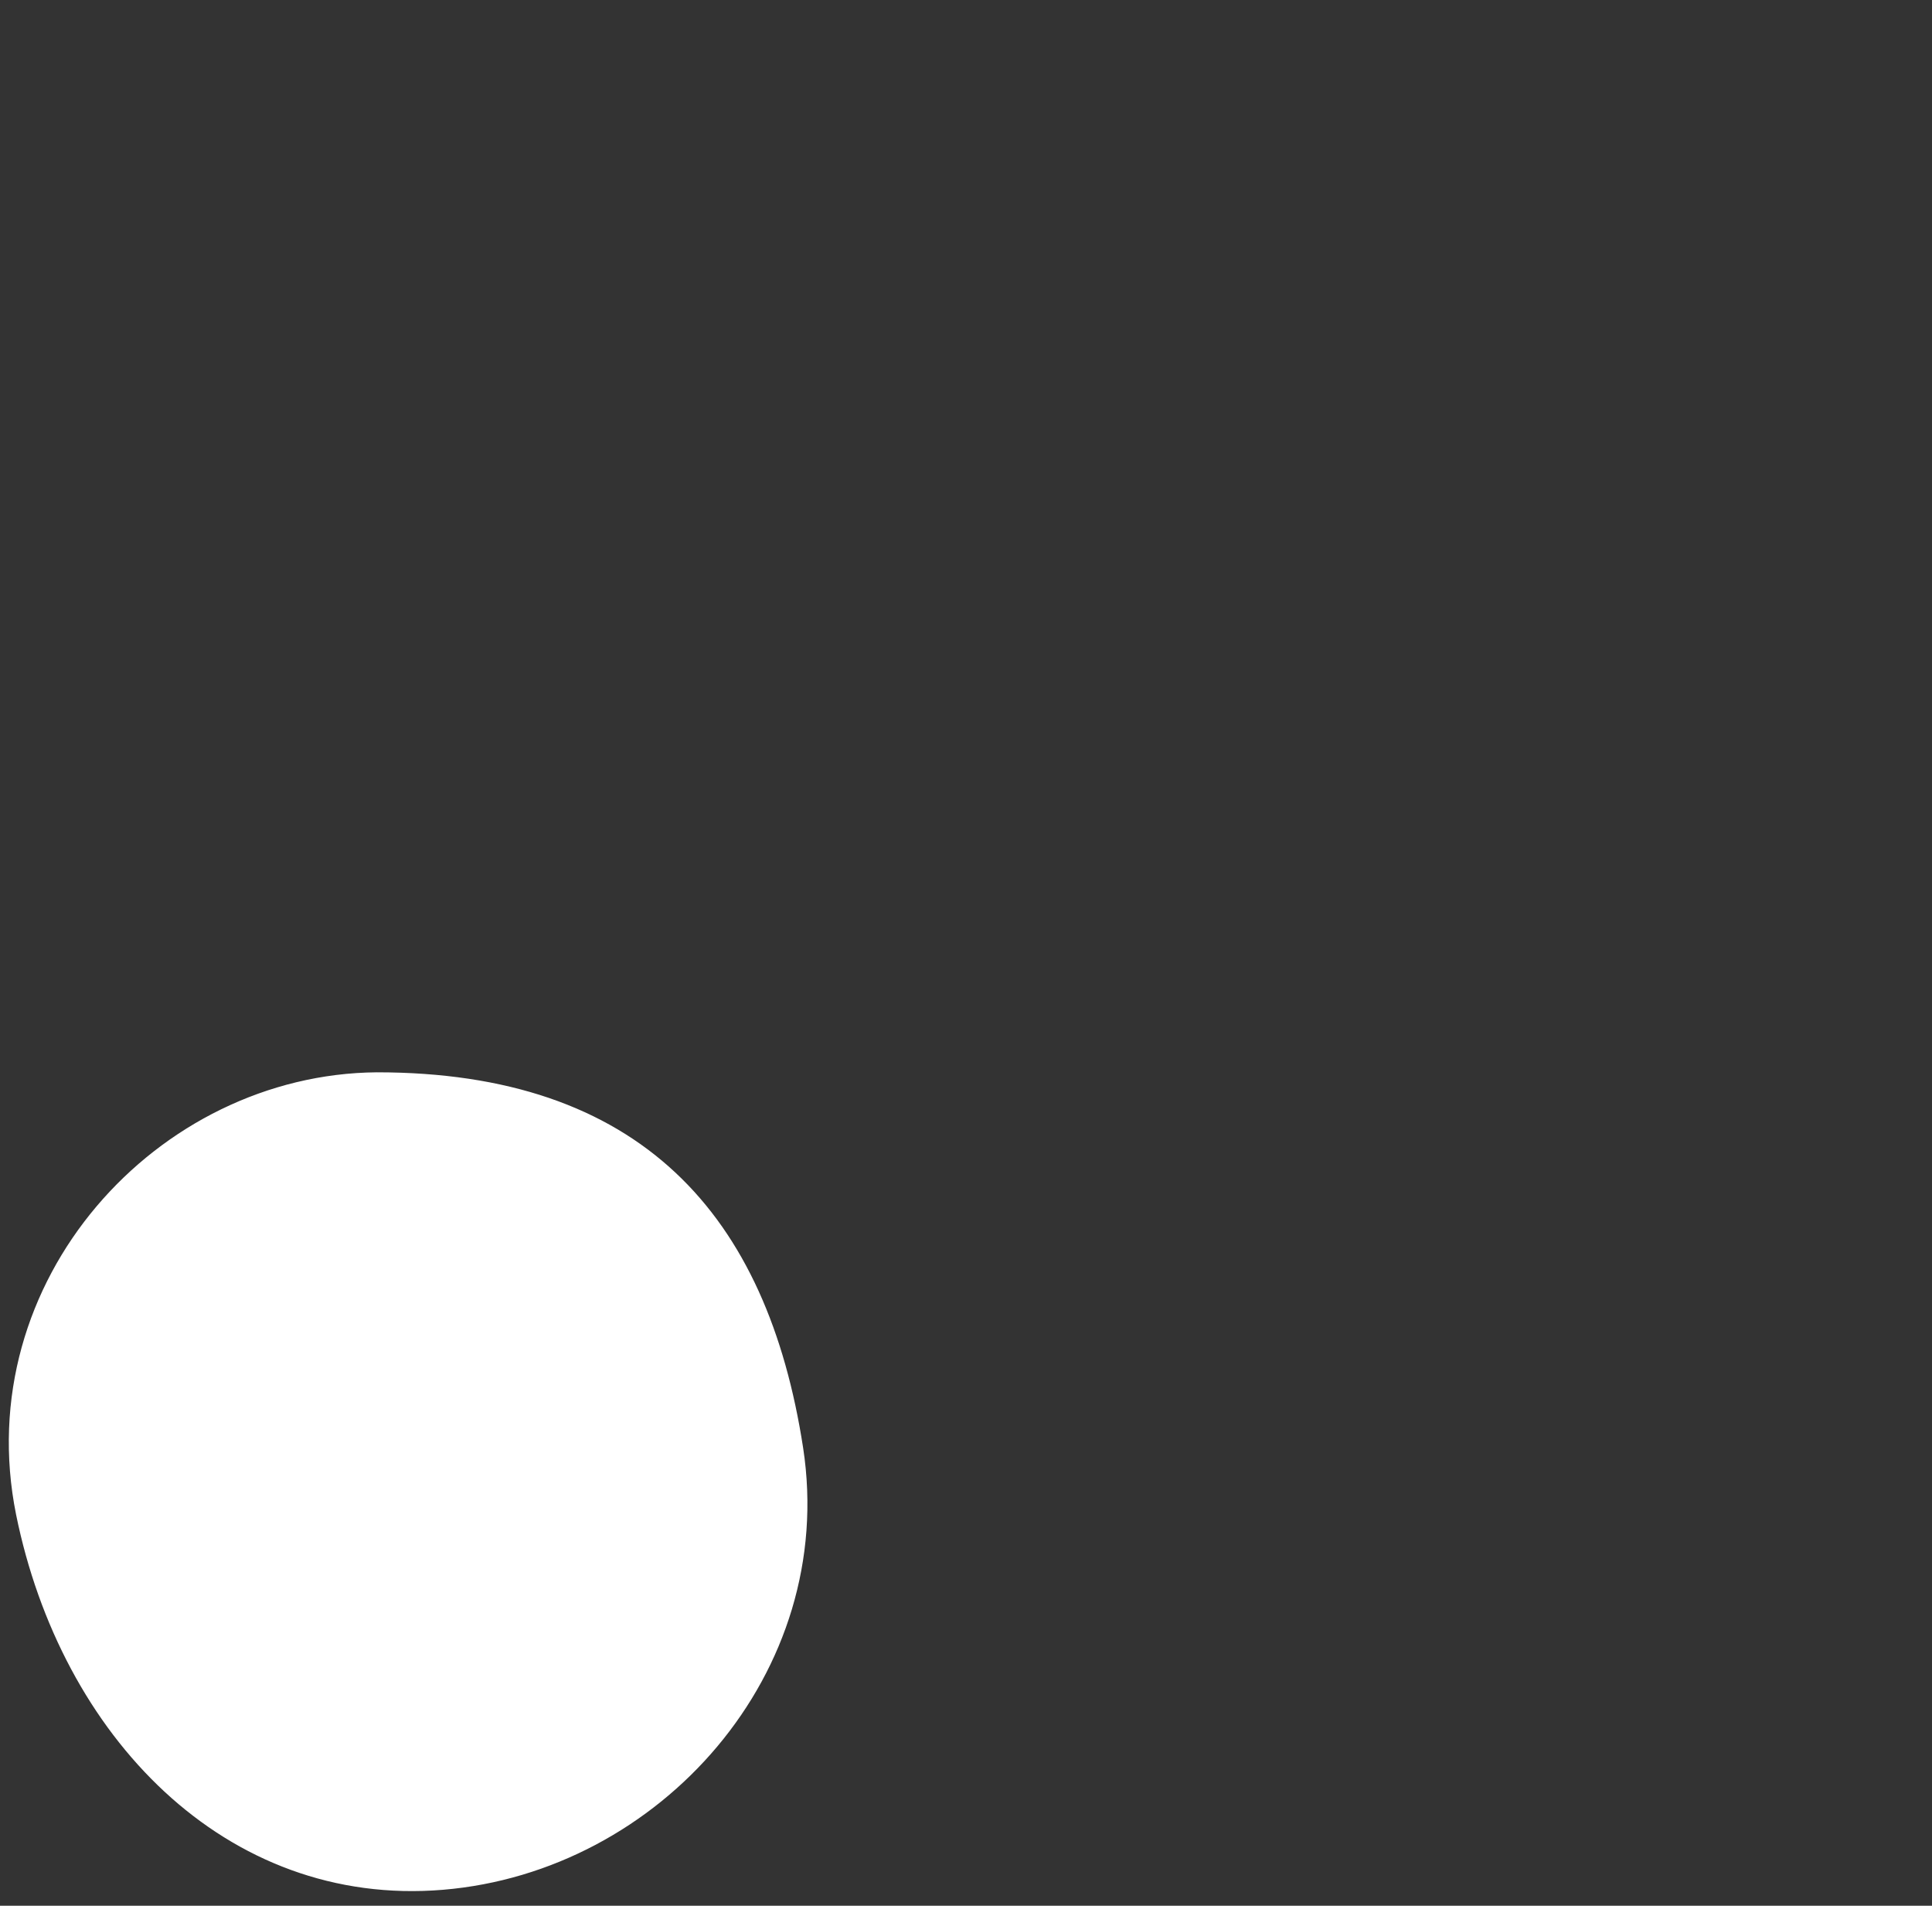 <?xml version="1.0" encoding="UTF-8"?>
<svg id="Ebene_1" xmlns="http://www.w3.org/2000/svg" xmlns:xlink="http://www.w3.org/1999/xlink" version="1.1" viewBox="0 0 109.2 107.7">
  <rect x="0" y="0" width="109.2" height="107.7" fill="#333333" stroke="none"/>
  <!-- Generator: Adobe Illustrator 29.0.1, SVG Export Plug-In . SVG Version: 2.1.0 Build 192)  -->
  <defs>
    <style>



      .st2 {
        fill: #FFF;
        stroke: #fff;
        stroke-miterlimit: 10;
      }

    </style>
  </defs>

  <g>
    <path class="st2 st3" d="M44.9,81.9c1.9,12.4-7.9,23.4-19.9,24.4-12,1-21.1-8.5-23.6-20.8-2.6-12.9,7.8-24.3,19.9-24.4,14.6,0,21.6,7.8,23.6,20.8Z"/>
  </g>

</svg>